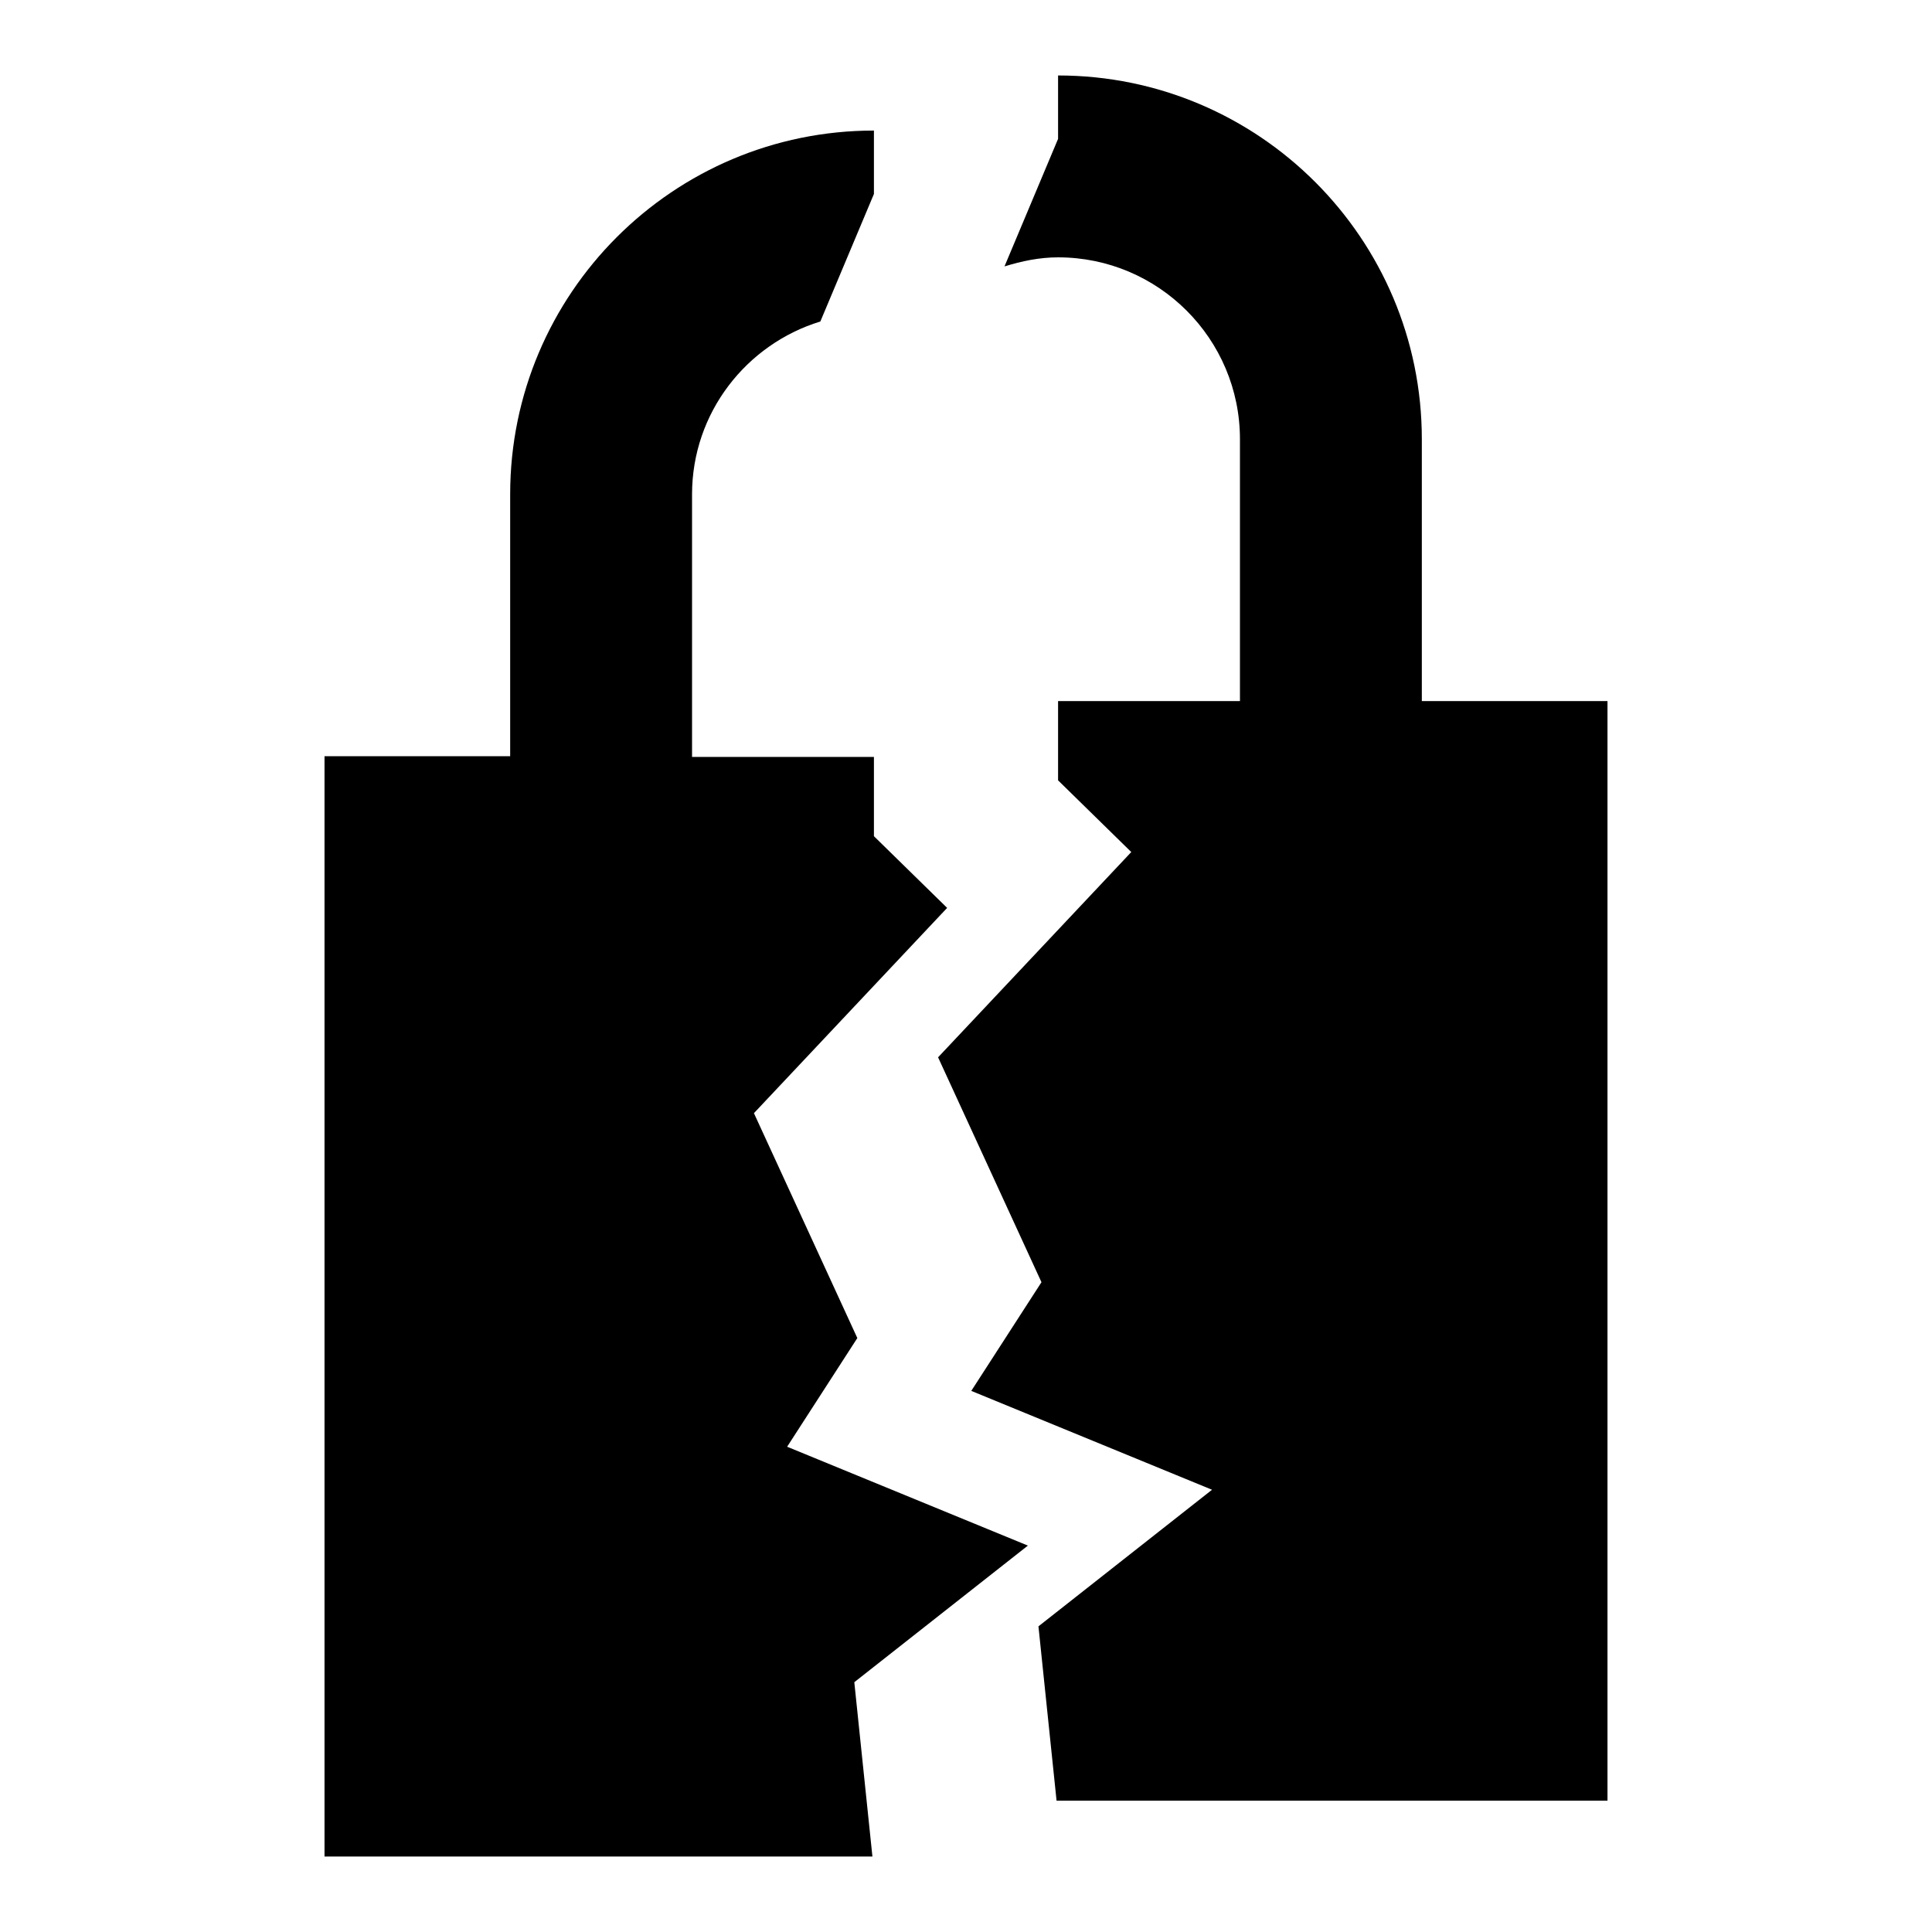 <?xml version="1.0" encoding="utf-8"?>
<!-- Svg Vector Icons : http://www.onlinewebfonts.com/icon -->
<!DOCTYPE svg PUBLIC "-//W3C//DTD SVG 1.1//EN" "http://www.w3.org/Graphics/SVG/1.1/DTD/svg11.dtd">
<svg version="1.1" xmlns="http://www.w3.org/2000/svg" xmlns:xlink="http://www.w3.org/1999/xlink" x="0px" y="0px" viewBox="0 0 256 256" enable-background="new 0 0 256 256" xml:space="preserve">
<g><g><g><g><path fill="#000000" d="M188.4,92.9V58.2c0-26.6-21.6-48.2-48.2-48.2v8.4l-7.1,16.9c2.3-0.7,4.6-1.2,7.1-1.2c13.3,0,24.1,10.8,24.1,24.1v34.7h-24.1v10.5l9.7,9.5l-25.6,27.2l13.7,29.8l-9.3,14.4l31.9,13.1l-23,18.1l2.4,23.1H213V92.9H188.4z"/><path fill="#000000" d="M104.3,191.7l9.3-14.4l-13.7-29.8l25.6-27.2l-9.7-9.5v-10.5H91.7V65.5c0-10.8,7.2-19.9,17-22.9l7.1-16.9v-8.4l0,0c-26.6,0-48.2,21.6-48.2,48.2v34.7H43V246h72.6l-2.4-23.1l23-18.1L104.3,191.7z"/></g></g><g></g><g></g><g></g><g></g><g></g><g></g><g></g><g></g><g></g><g></g><g></g><g></g><g></g><g></g><g></g></g></g>
</svg>